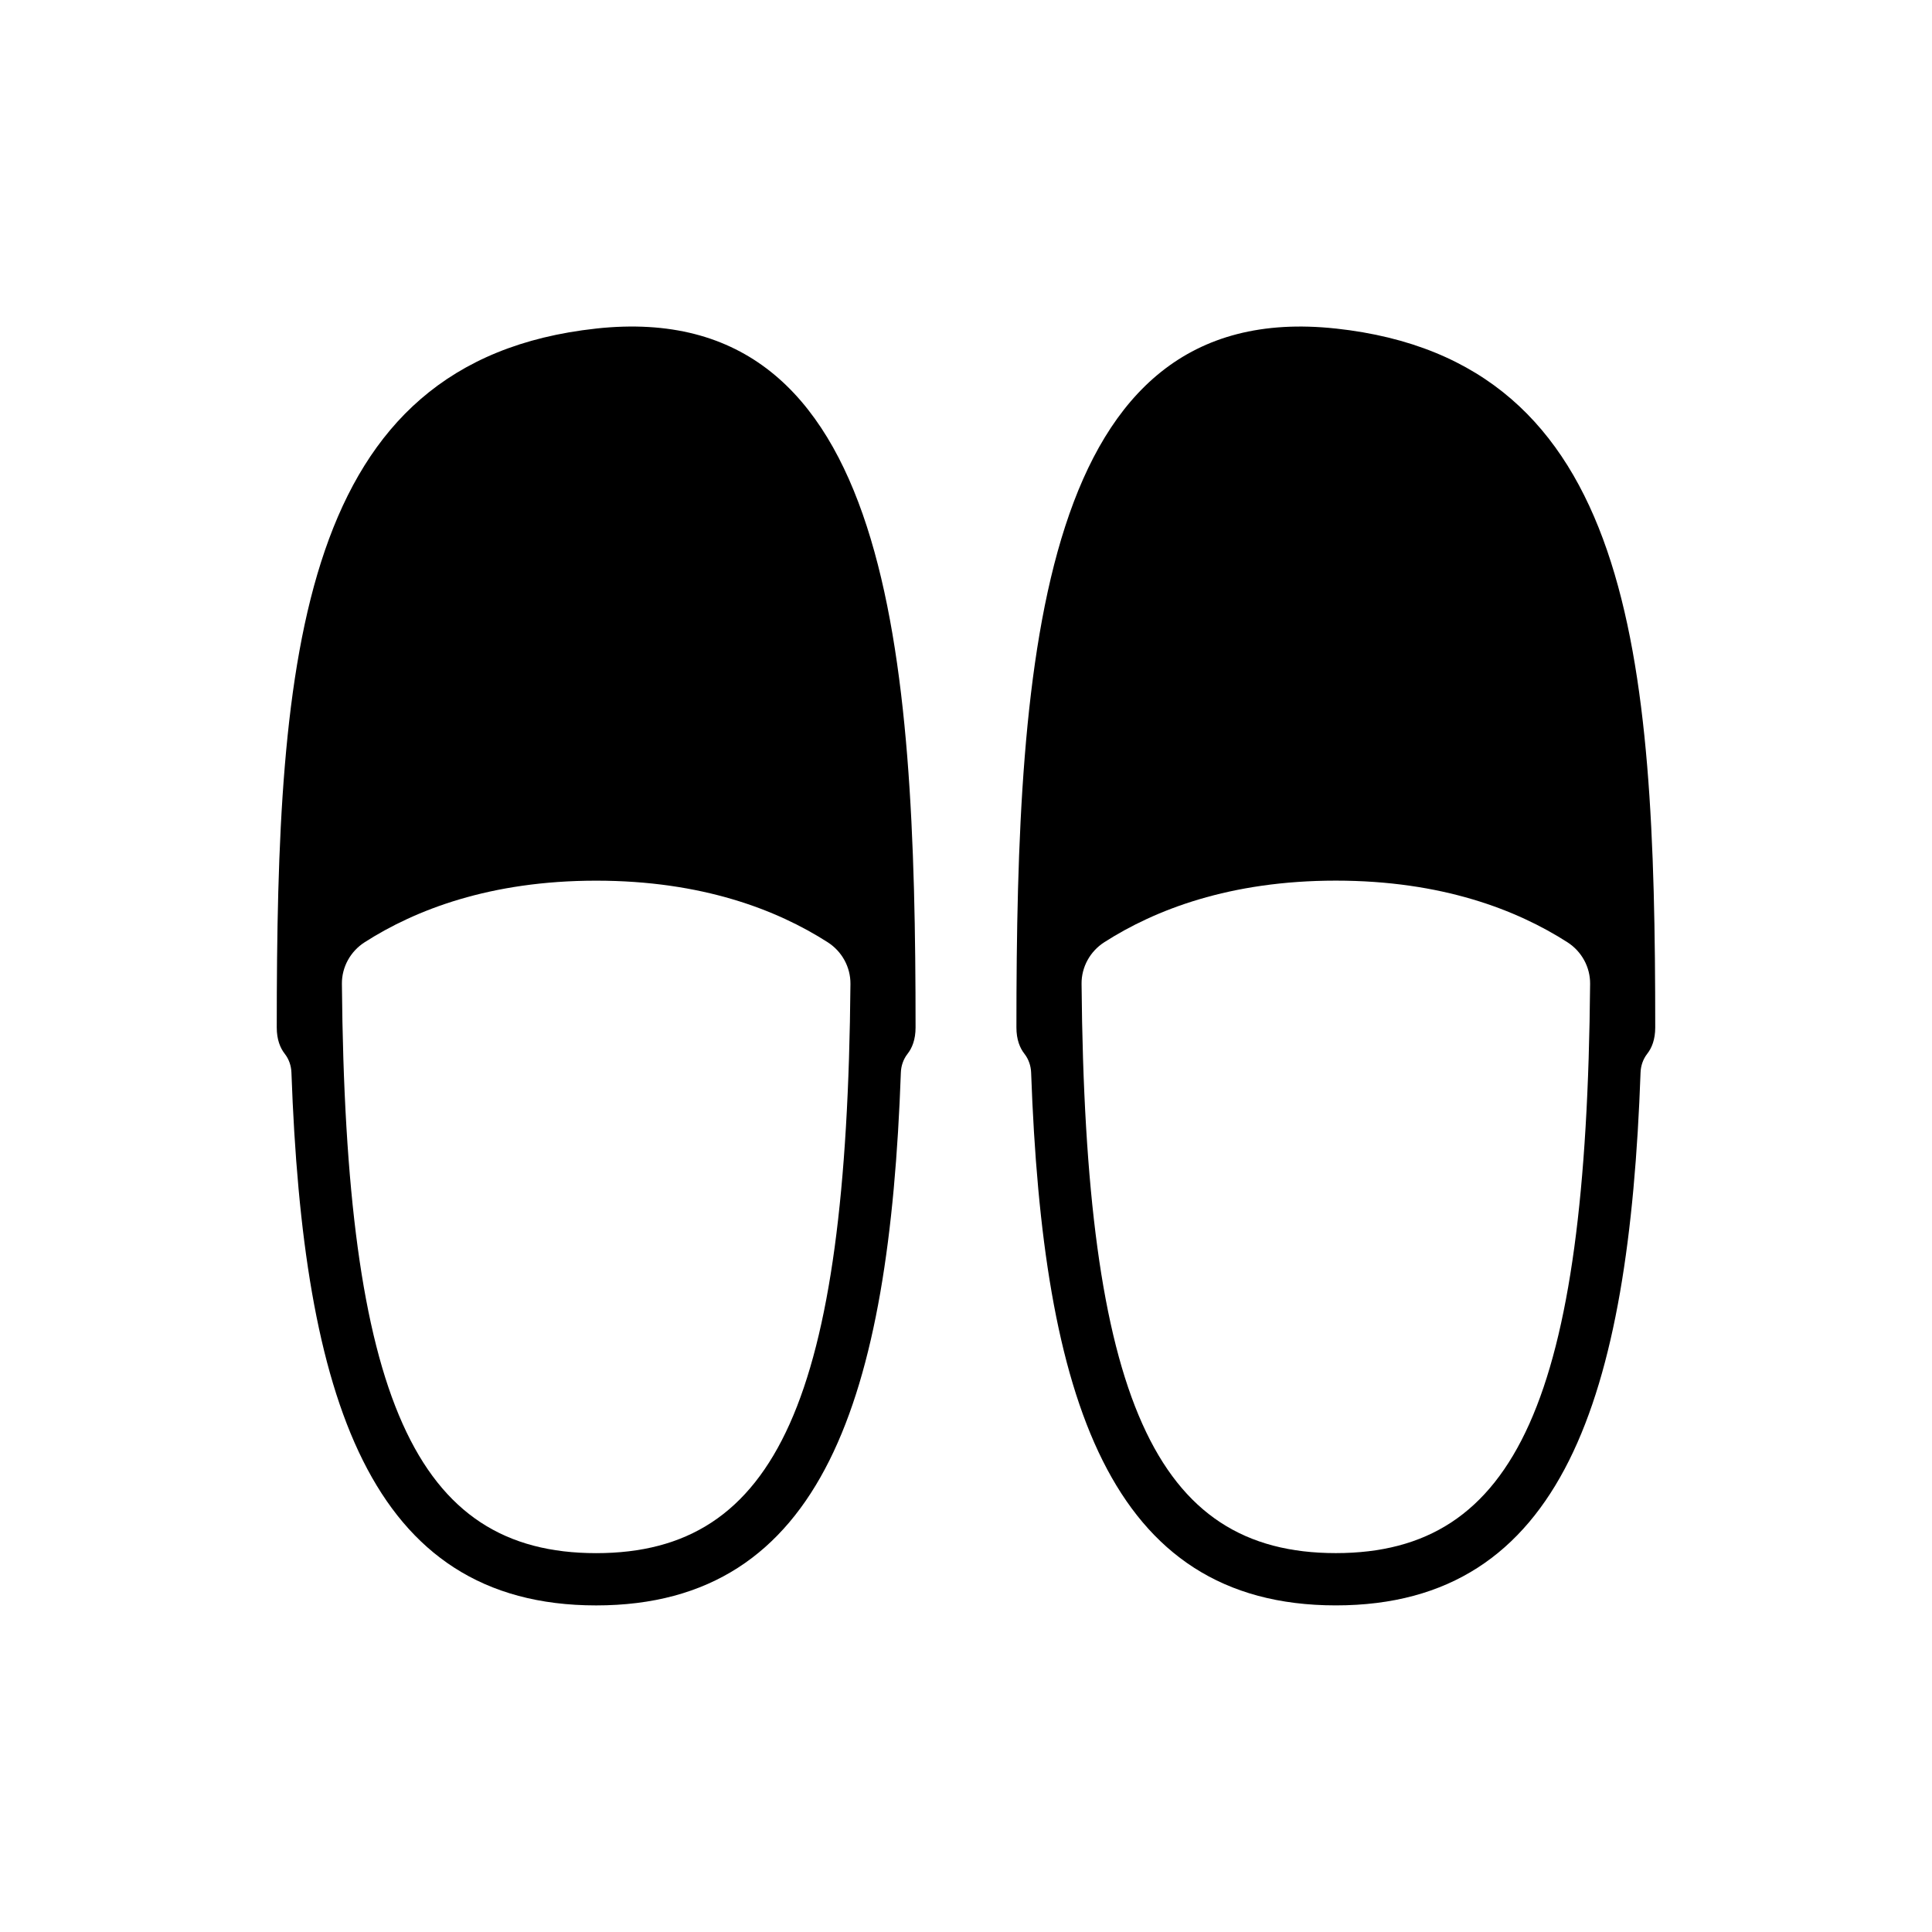<?xml version="1.0" encoding="UTF-8"?>
<!-- Uploaded to: SVG Repo, www.svgrepo.com, Generator: SVG Repo Mixer Tools -->
<svg fill="#000000" width="800px" height="800px" version="1.1" viewBox="144 144 512 512" xmlns="http://www.w3.org/2000/svg">
 <g>
  <path d="m301.99 231.07c-78.801 8.555-84.648 86.426-84.648 185.22 0 3.207 0.914 5.43 2.121 6.977 1.109 1.418 1.707 3.172 1.77 4.973 3.074 85.941 20.562 141.21 80.754 141.21 60.184 0 77.676-55.266 80.75-141.2 0.062-1.801 0.664-3.555 1.773-4.973 1.211-1.547 2.125-3.769 2.125-6.981 0.004-98.801-6.285-193.73-84.645-185.23zm67.387 173.66c-0.938 109.75-19.516 150.87-67.383 150.87-47.875 0-66.449-41.113-67.387-150.87-0.039-4.465 2.269-8.613 6.027-11.023 13.391-8.578 33.25-16.32 61.359-16.32 28.105 0 47.965 7.742 61.355 16.32 3.758 2.406 6.062 6.559 6.027 11.023z"/>
  <path d="m498.01 231.07c-78.355-8.504-84.648 86.426-84.648 185.22 0 3.211 0.914 5.434 2.125 6.981 1.109 1.418 1.707 3.176 1.773 4.973 3.074 85.938 20.566 141.2 80.75 141.2 60.188 0 77.68-55.27 80.754-141.21 0.062-1.797 0.664-3.555 1.77-4.973 1.211-1.547 2.121-3.769 2.121-6.977 0.004-98.793-5.844-176.67-84.645-185.22zm0 324.52c-47.871 0-66.445-41.113-67.383-150.87-0.039-4.465 2.269-8.613 6.027-11.023 13.391-8.578 33.246-16.32 61.355-16.32 28.109 0 47.969 7.742 61.359 16.32 3.762 2.41 6.066 6.559 6.027 11.023-0.938 109.75-19.512 150.87-67.387 150.87z"/>
 </g>
</svg>